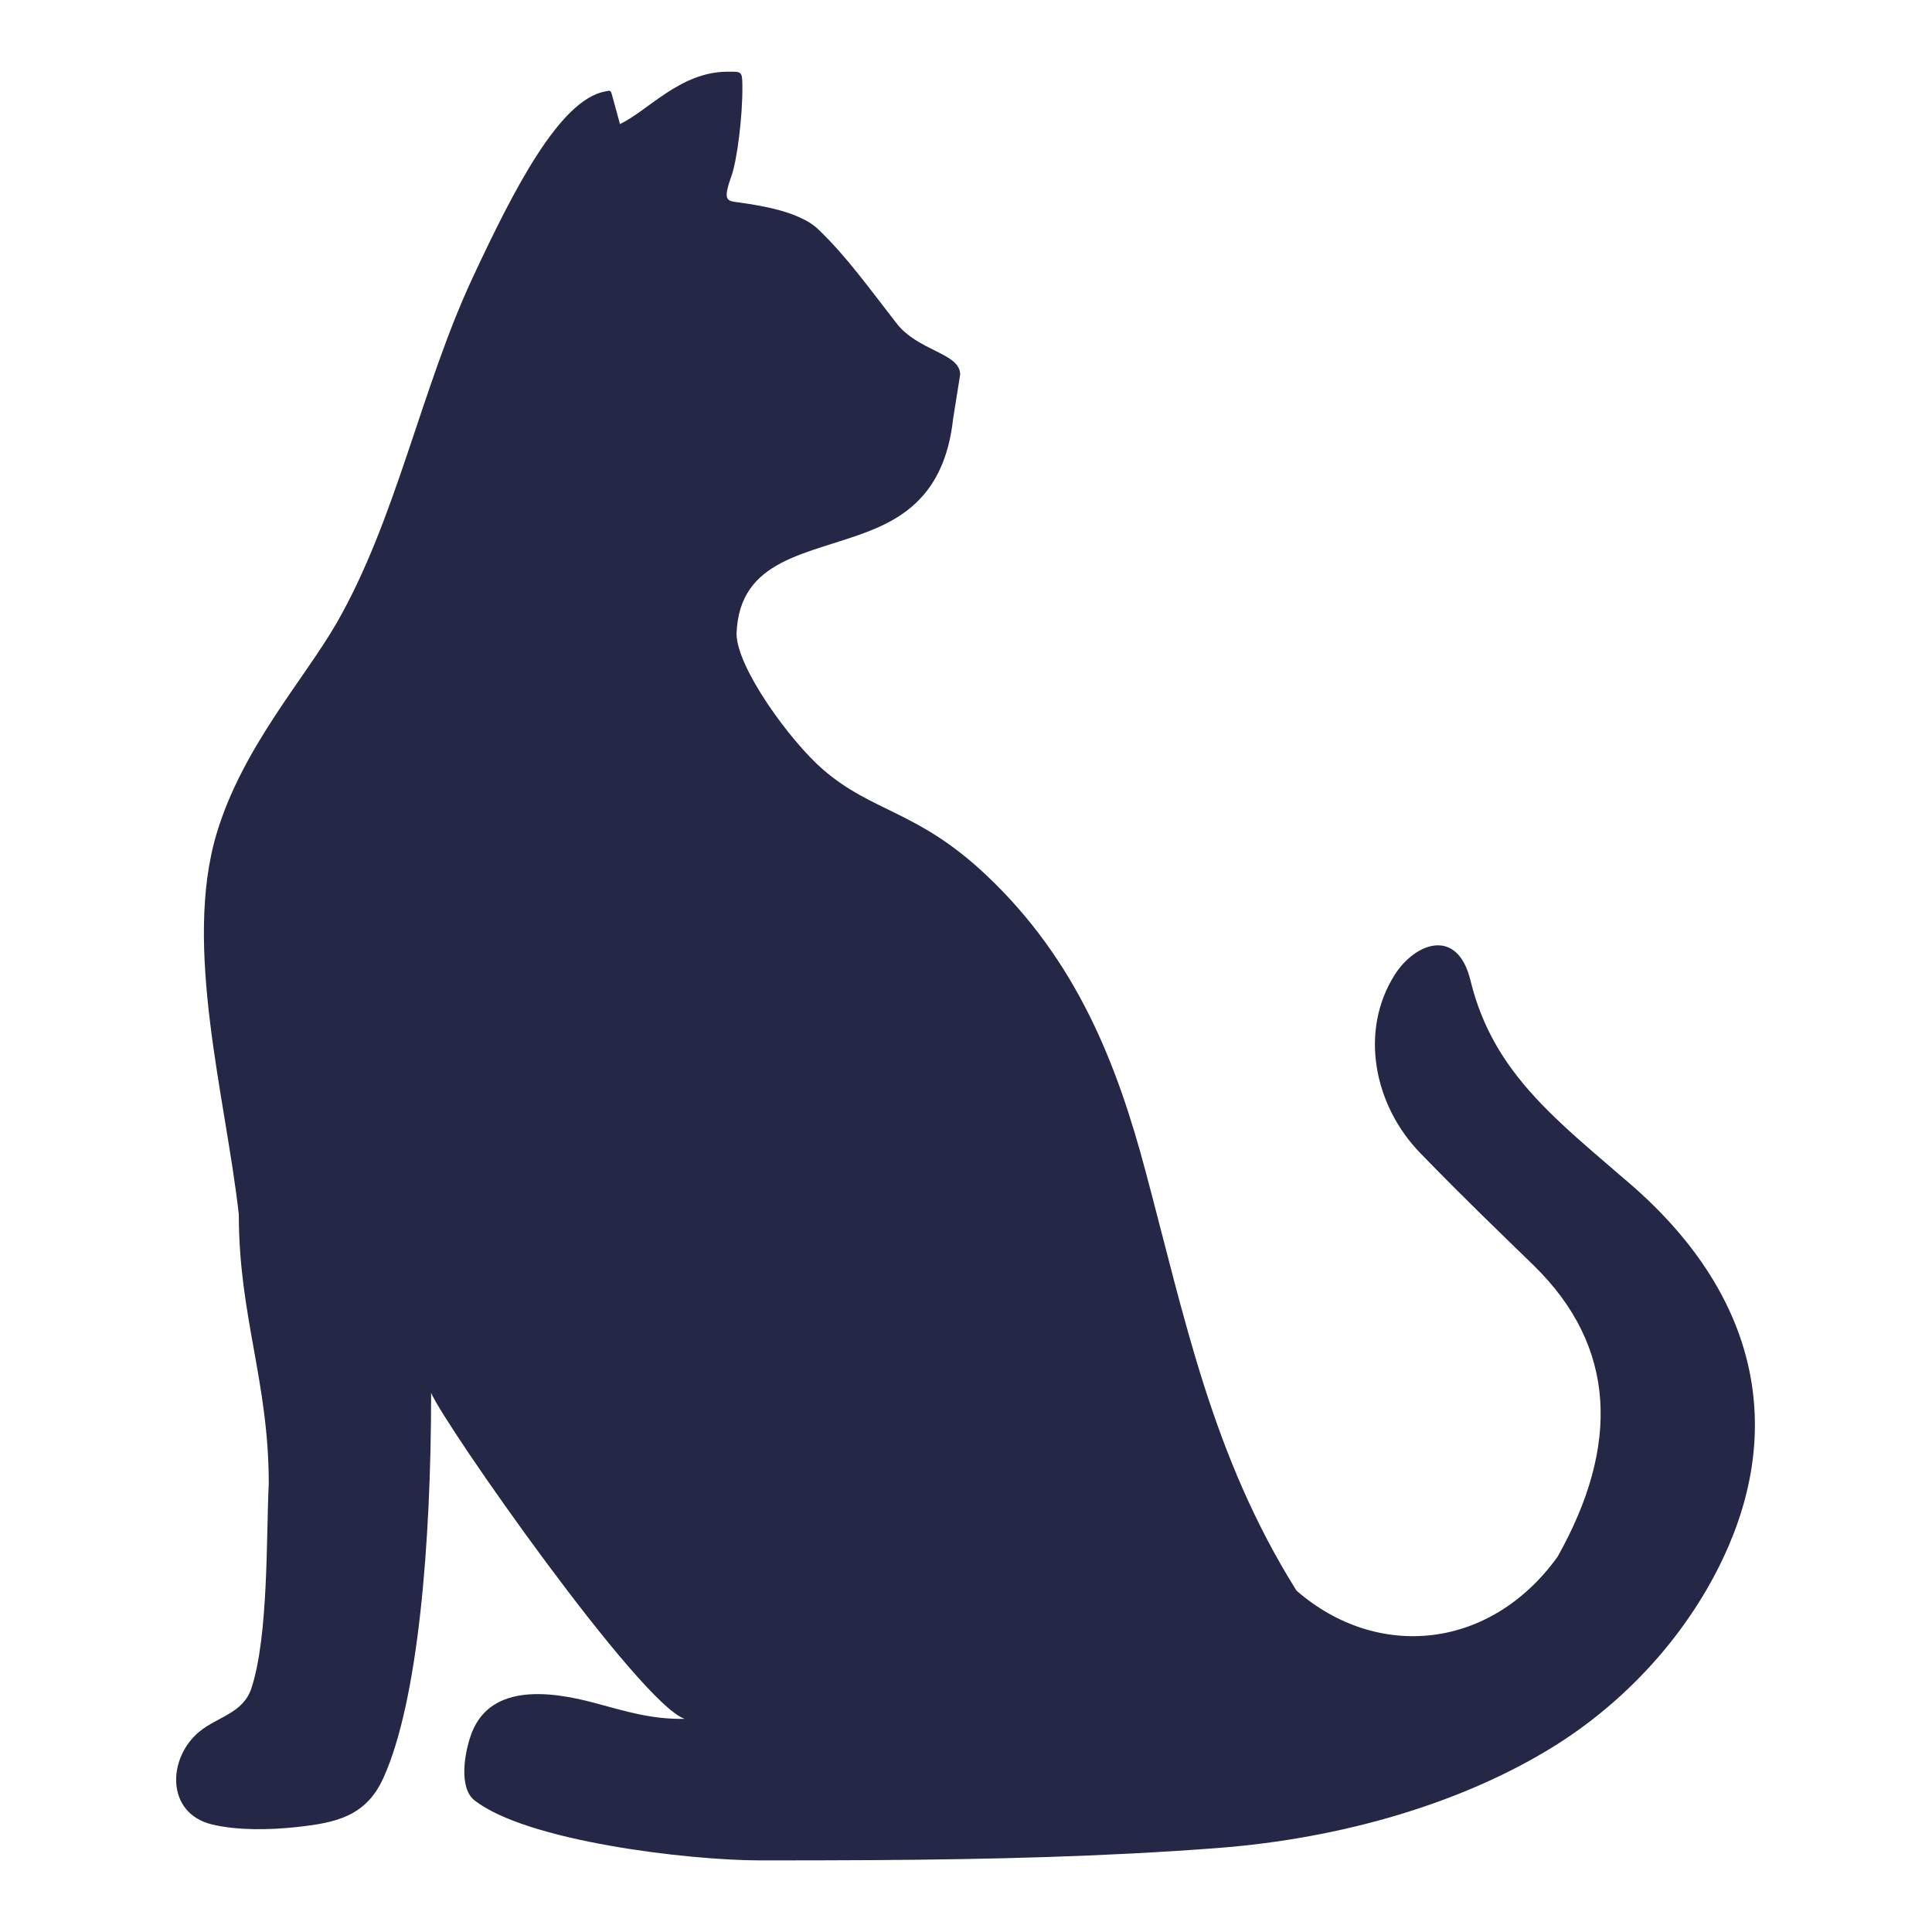 <svg viewBox="0 0 2000 2000" xmlns="http://www.w3.org/2000/svg"><path id="Path" fill="#242745" stroke="none" d="M 1680.814 1219.835 C 1816.406 1333.471 1845.753 1468.436 1789.916 1599.307 C 1754.318 1682.743 1688.558 1758.621 1606.624 1809.021 C 1513.952 1866.035 1390.932 1903.155 1259.678 1913.127 C 1141.321 1922.117 1023.651 1924.797 905.509 1925.572 C 866.122 1925.827 826.686 1925.876 787.162 1925.876 C 712.432 1925.876 544.234 1905.943 490.822 1863.385 C 477.209 1852.53 478.789 1823.154 486.69 1798.499 C 504.406 1743.173 566.151 1749.533 616.177 1763.038 C 648.674 1771.813 674.428 1779.91 708.908 1779.38 C 662.494 1764.138 459.935 1474.805 446.292 1441.837 C 446.312 1596.647 432.993 1761.419 396.688 1840.958 C 378.471 1880.865 346.652 1887.02 307.127 1891.358 C 279.145 1894.42 245.716 1894.979 219.48 1888.659 C 171.378 1877.077 173.203 1819.611 206.672 1792.355 C 225.477 1777.034 251.683 1773.599 260.242 1747.678 C 278.065 1693.716 275.543 1590.67 278.222 1535.608 C 278.222 1430.481 247.227 1362.533 247.227 1257.396 C 233.997 1137.665 189.103 980.461 224.221 862.977 C 250.741 774.26 314.999 703.024 348.222 645.381 C 410.262 537.703 435.819 401.973 489.467 287.051 C 531.21 197.667 578.969 103.582 626.414 94.65 C 631.253 93.747 632.058 92.972 633.343 97.614 L 641.784 128.384 C 670.179 115.212 703.824 74.647 752.329 74.245 C 767.895 74.118 768.347 73.529 768.504 88.997 C 768.818 121.582 762.703 166.809 757.325 181.806 C 747.461 209.327 752.898 207.894 766.237 209.759 C 791.225 213.243 812.386 217.895 827.943 225.119 C 836.374 229.025 841.821 232.264 848.426 238.683 C 876.909 266.4 898.207 296.297 927.269 333.583 C 949.519 363.724 993.951 365.079 993.951 387.761 L 986.59 434.048 C 978.65 505.137 942.04 533.031 900.631 549.441 C 837.757 574.361 765.383 577.453 762.468 655.874 C 762.468 691.217 818.403 767.527 851.665 796.363 C 903.556 841.364 949.519 838.597 1020.687 905.662 C 1115.537 995.045 1156.573 1102.705 1185.88 1212.513 C 1227.142 1367.117 1254.957 1507.401 1342.123 1646.624 C 1425.599 1719.234 1542.729 1708.291 1612.375 1611.566 C 1676.879 1496.84 1673.836 1394.088 1587.671 1309.975 C 1546.547 1269.832 1520.646 1245.393 1470.443 1193.855 C 1421.967 1144.074 1407.048 1066.91 1443.913 1008.933 C 1464.603 976.397 1508.534 958.966 1522.226 1014.92 C 1531.197 1051.589 1546.203 1081.23 1565.735 1107.691 C 1595.376 1147.853 1635.47 1180.742 1680.814 1219.835"/></svg>